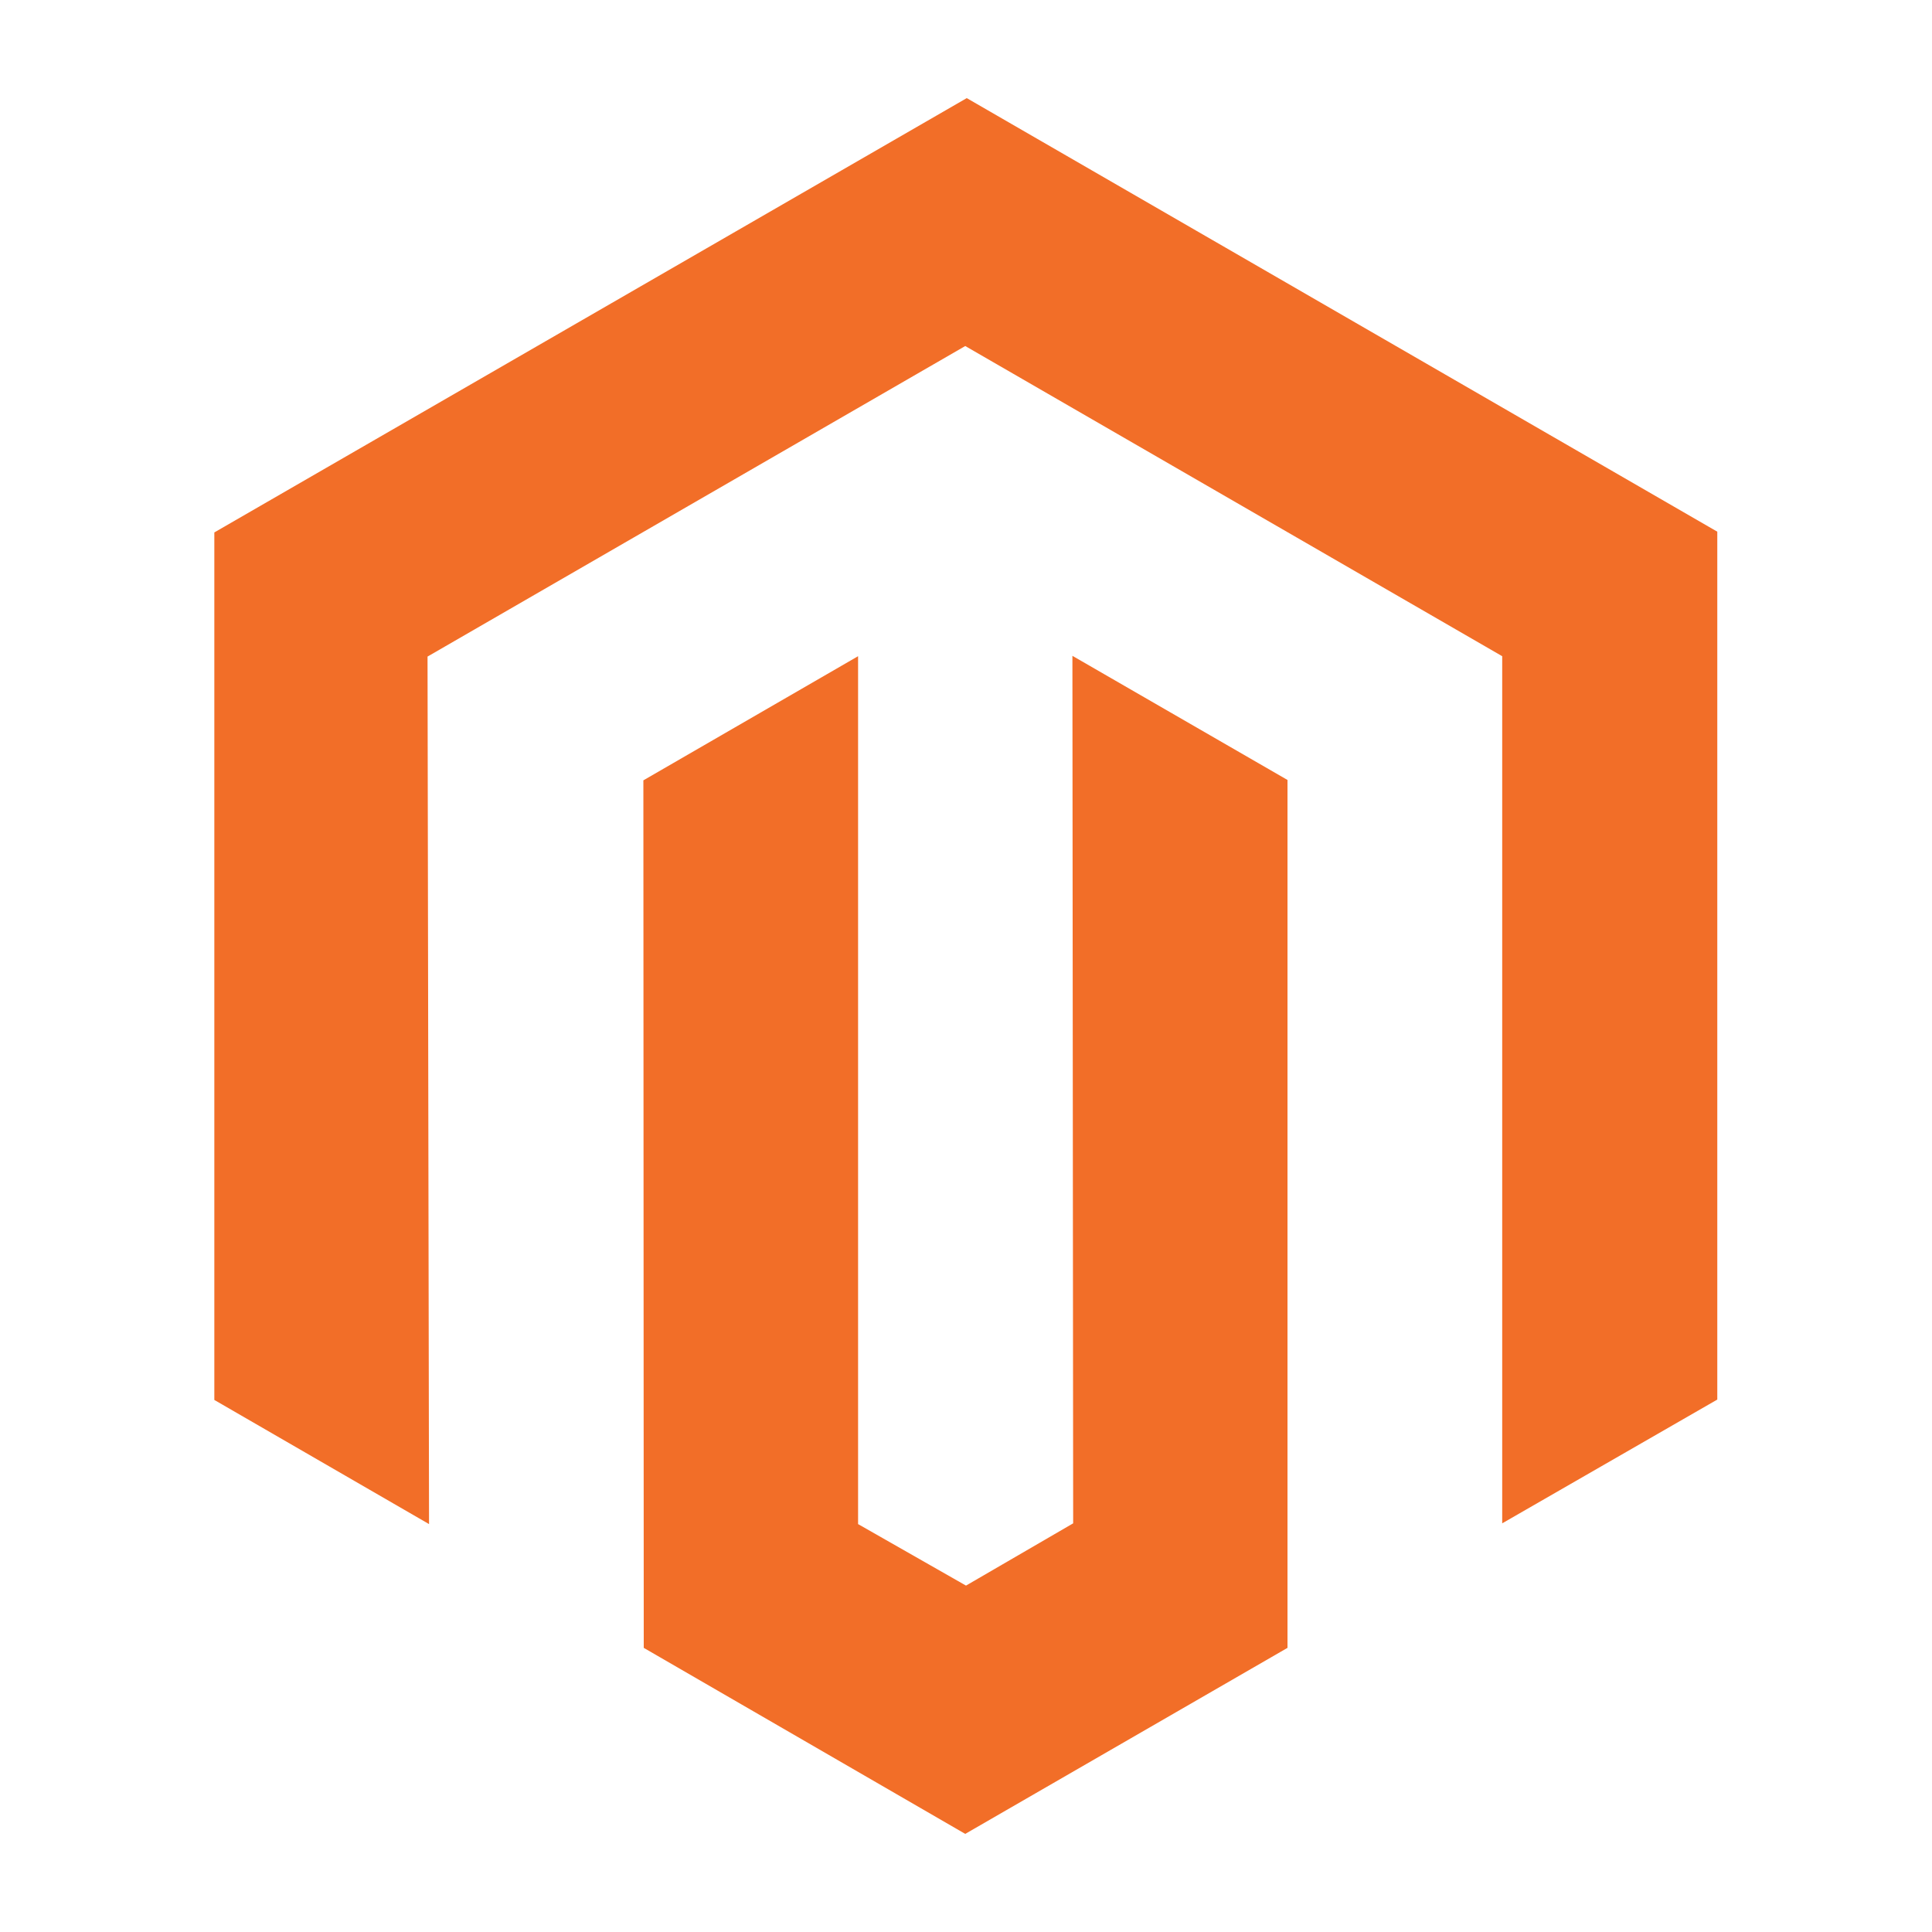 <?xml version="1.0" encoding="utf-8"?>
<!-- Generator: Adobe Illustrator 23.1.1, SVG Export Plug-In . SVG Version: 6.00 Build 0)  -->
<svg version="1.1" id="Layer_1" xmlns="http://www.w3.org/2000/svg" xmlns:xlink="http://www.w3.org/1999/xlink" x="0px" y="0px"
	 viewBox="0 0 512 512" style="enable-background:new 0 0 512 512;" xml:space="preserve">
<style type="text/css">
	.st0{fill:#F26E28;}
</style>
<g id="_x32_04-magento">
	<g>
		<path class="st0" d="M455.1,140.9v230l-57,32.8V173.9L255.8,91.7l-142.5,82.3l0.4,229.9l-56.9-32.9V141.1L256.2,26L455.1,140.9z
			 M284.4,403.7L256,420.2l-28.6-16.3v-230l-56.9,32.9l0.1,229.9l85.2,49.3l85.4-49.3v-230l-57-32.9L284.4,403.7L284.4,403.7z"/>
	</g>
</g>
</svg>
